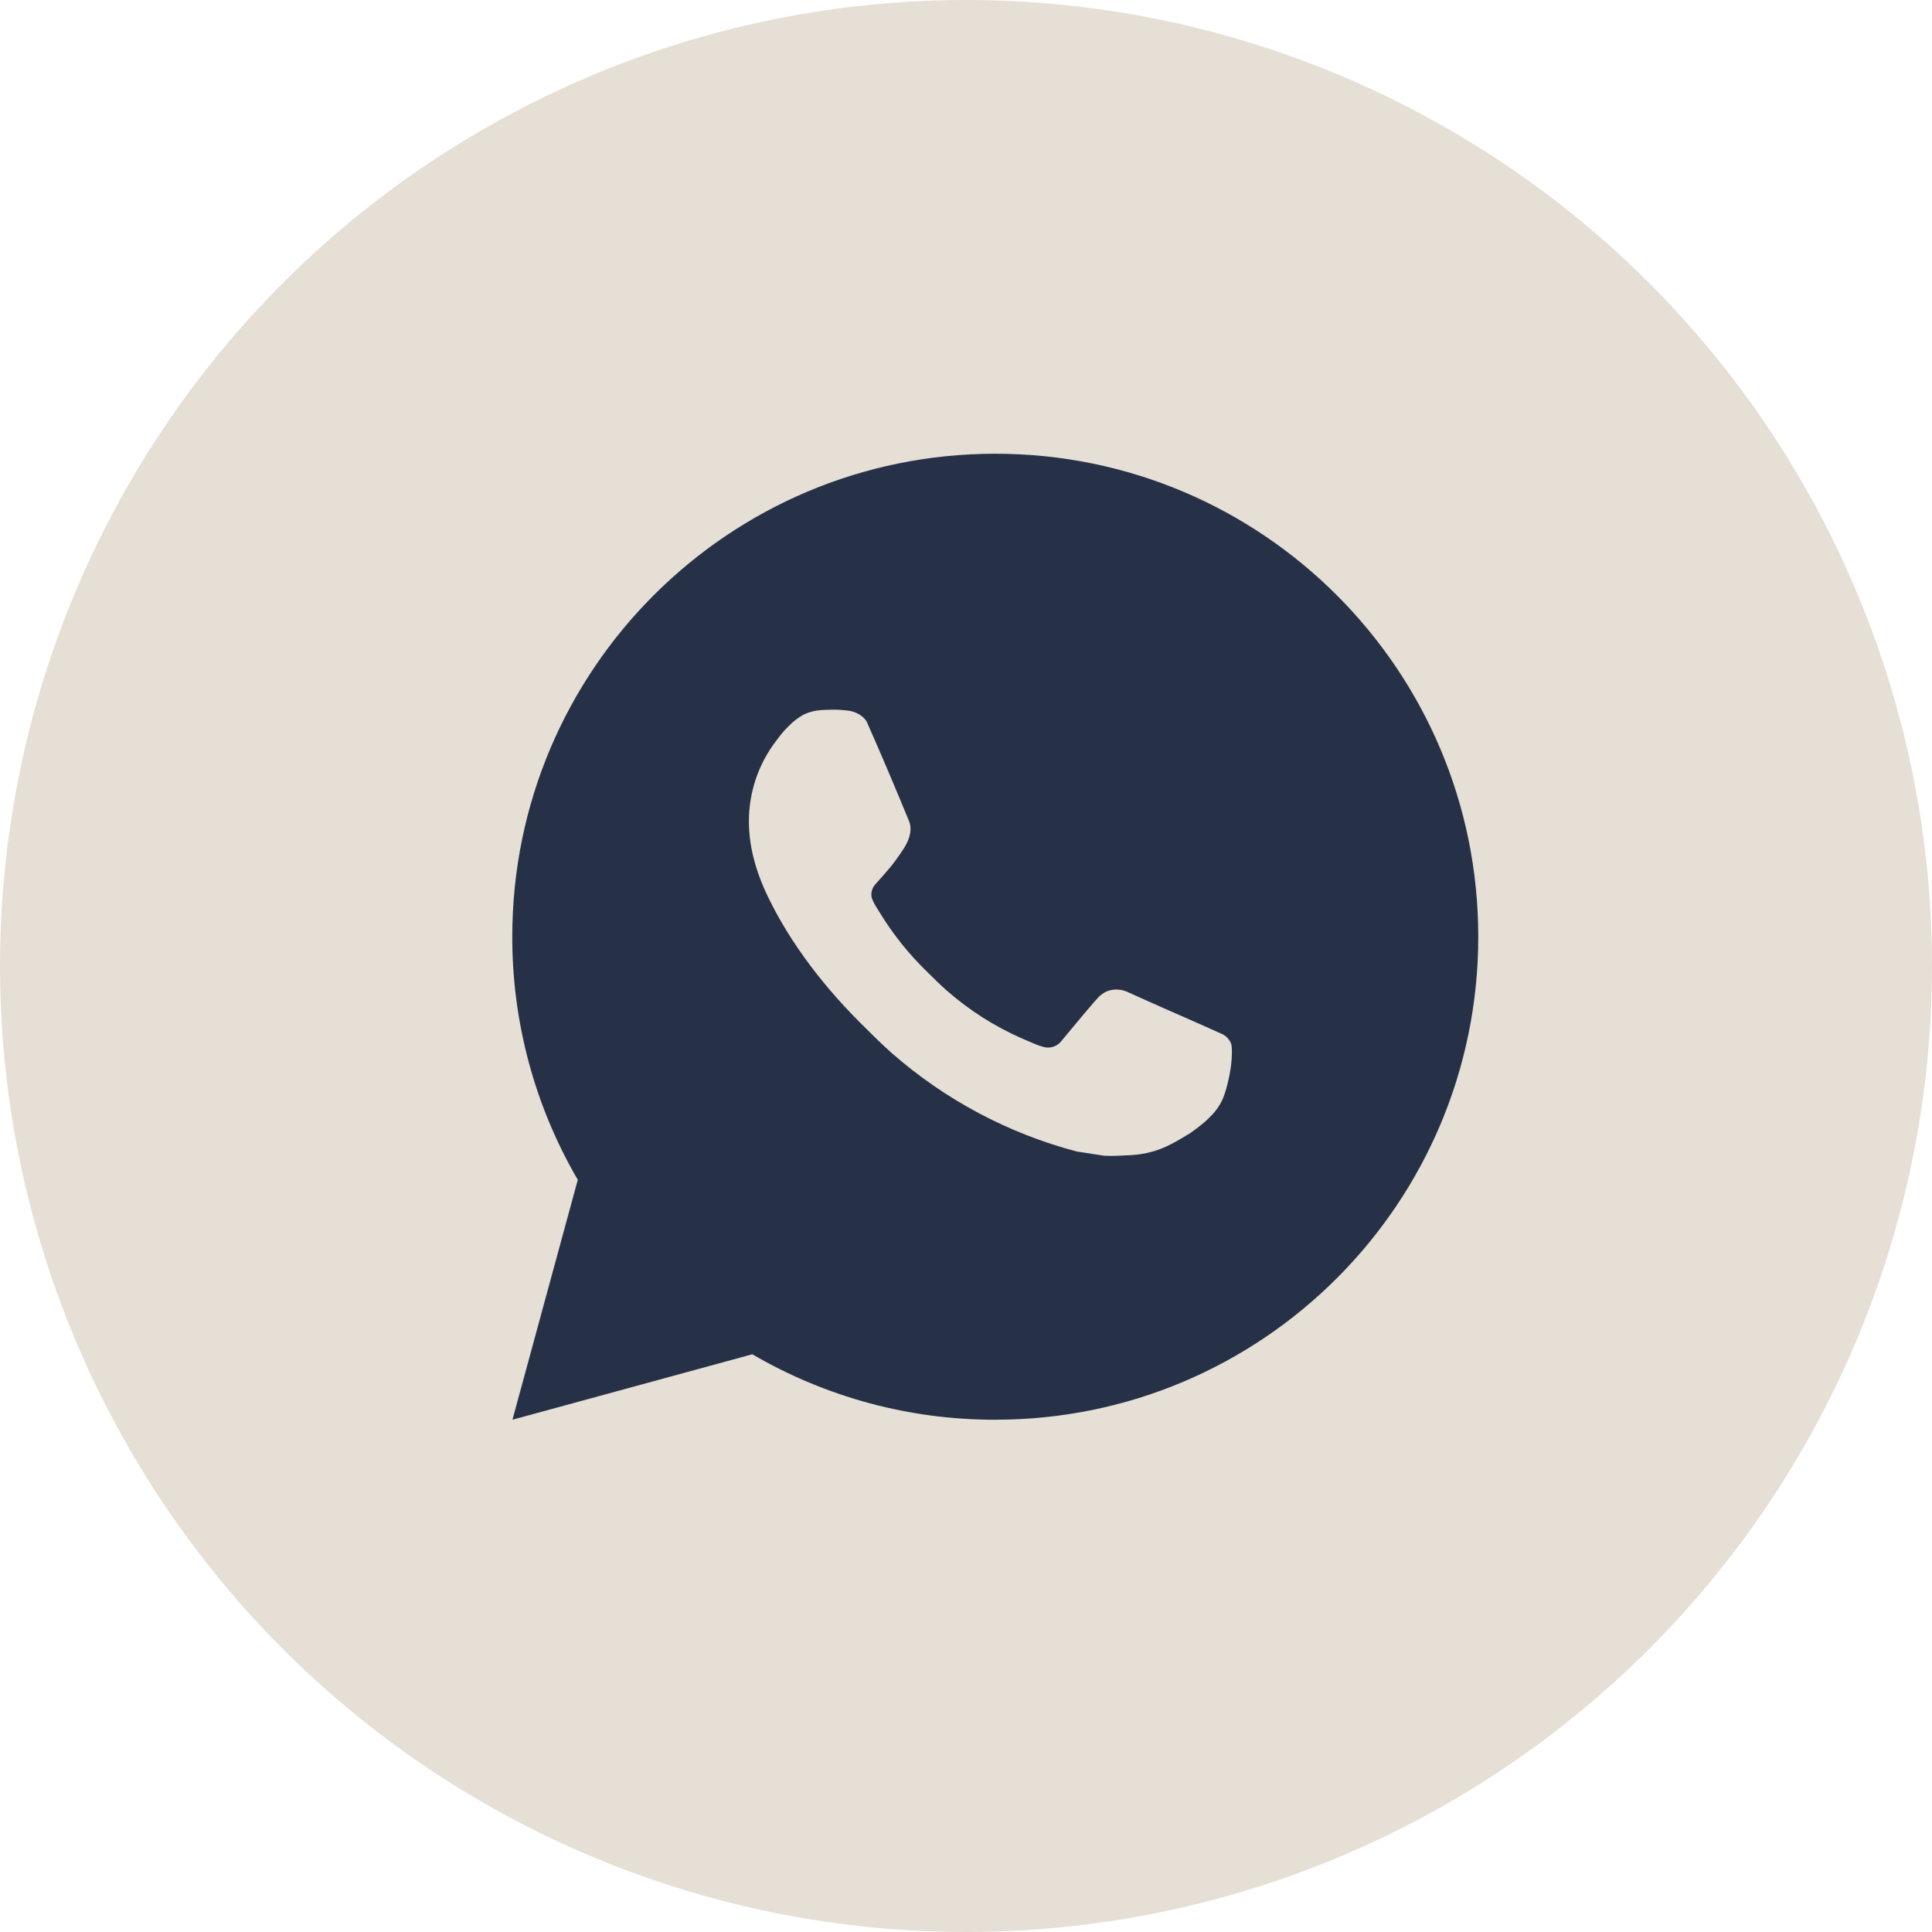 <?xml version="1.0" encoding="UTF-8"?>
<svg xmlns="http://www.w3.org/2000/svg" width="33" height="33" viewBox="0 0 33 33" fill="none">
  <g clip-path="url(#clip0_726_3481)">
    <circle cx="16.5" cy="16.5" r="16.5" fill="#E6DFD6"></circle>
    <g clip-path="url(#clip1_726_3481)">
      <path d="M17 7.75C21.556 7.75 25.25 11.444 25.25 16C25.25 20.557 21.556 24.25 17 24.25C15.542 24.253 14.11 23.867 12.85 23.132L8.753 24.25L9.869 20.152C9.134 18.892 8.748 17.459 8.75 16C8.75 11.444 12.444 7.75 17 7.75ZM14.188 12.123L14.023 12.129C13.917 12.136 13.812 12.164 13.716 12.212C13.627 12.262 13.545 12.326 13.474 12.4C13.375 12.493 13.319 12.574 13.259 12.652C12.954 13.049 12.789 13.536 12.792 14.037C12.793 14.441 12.899 14.835 13.064 15.203C13.401 15.947 13.957 16.735 14.689 17.465C14.866 17.64 15.039 17.817 15.225 17.981C16.136 18.782 17.221 19.36 18.393 19.669L18.862 19.741C19.015 19.749 19.167 19.738 19.321 19.73C19.561 19.718 19.796 19.653 20.008 19.54C20.116 19.484 20.221 19.423 20.324 19.358C20.324 19.358 20.359 19.335 20.427 19.284C20.538 19.201 20.607 19.143 20.699 19.046C20.768 18.975 20.827 18.892 20.873 18.797C20.937 18.663 21.001 18.406 21.028 18.192C21.047 18.029 21.042 17.94 21.039 17.884C21.036 17.796 20.962 17.705 20.883 17.666L20.402 17.451C20.402 17.451 19.685 17.138 19.246 16.938C19.2 16.918 19.151 16.907 19.101 16.904C19.044 16.899 18.987 16.905 18.933 16.923C18.879 16.941 18.83 16.971 18.789 17.009C18.785 17.008 18.729 17.055 18.133 17.777C18.099 17.823 18.051 17.858 17.997 17.877C17.943 17.896 17.885 17.899 17.829 17.884C17.775 17.87 17.723 17.852 17.672 17.83C17.569 17.787 17.534 17.771 17.464 17.741C16.99 17.534 16.552 17.255 16.164 16.913C16.06 16.823 15.964 16.724 15.865 16.628C15.54 16.317 15.257 15.966 15.023 15.582L14.975 15.504C14.94 15.451 14.911 15.394 14.89 15.335C14.859 15.213 14.941 15.116 14.941 15.116C14.941 15.116 15.141 14.896 15.235 14.778C15.325 14.662 15.402 14.55 15.451 14.47C15.549 14.313 15.579 14.152 15.528 14.028C15.297 13.463 15.058 12.902 14.812 12.344C14.763 12.233 14.619 12.154 14.488 12.138C14.443 12.133 14.399 12.129 14.354 12.125C14.243 12.12 14.132 12.121 14.022 12.129L14.188 12.122L14.188 12.123Z" fill="#263147"></path>
    </g>
  </g>
  <defs>
    <clipPath id="clip0_726_3481">
      <rect width="33" height="33" fill="white"></rect>
    </clipPath>
    <clipPath id="clip1_726_3481">
      <rect width="18" height="18" fill="white" transform="translate(8 7)"></rect>
    </clipPath>
  </defs>
</svg>
